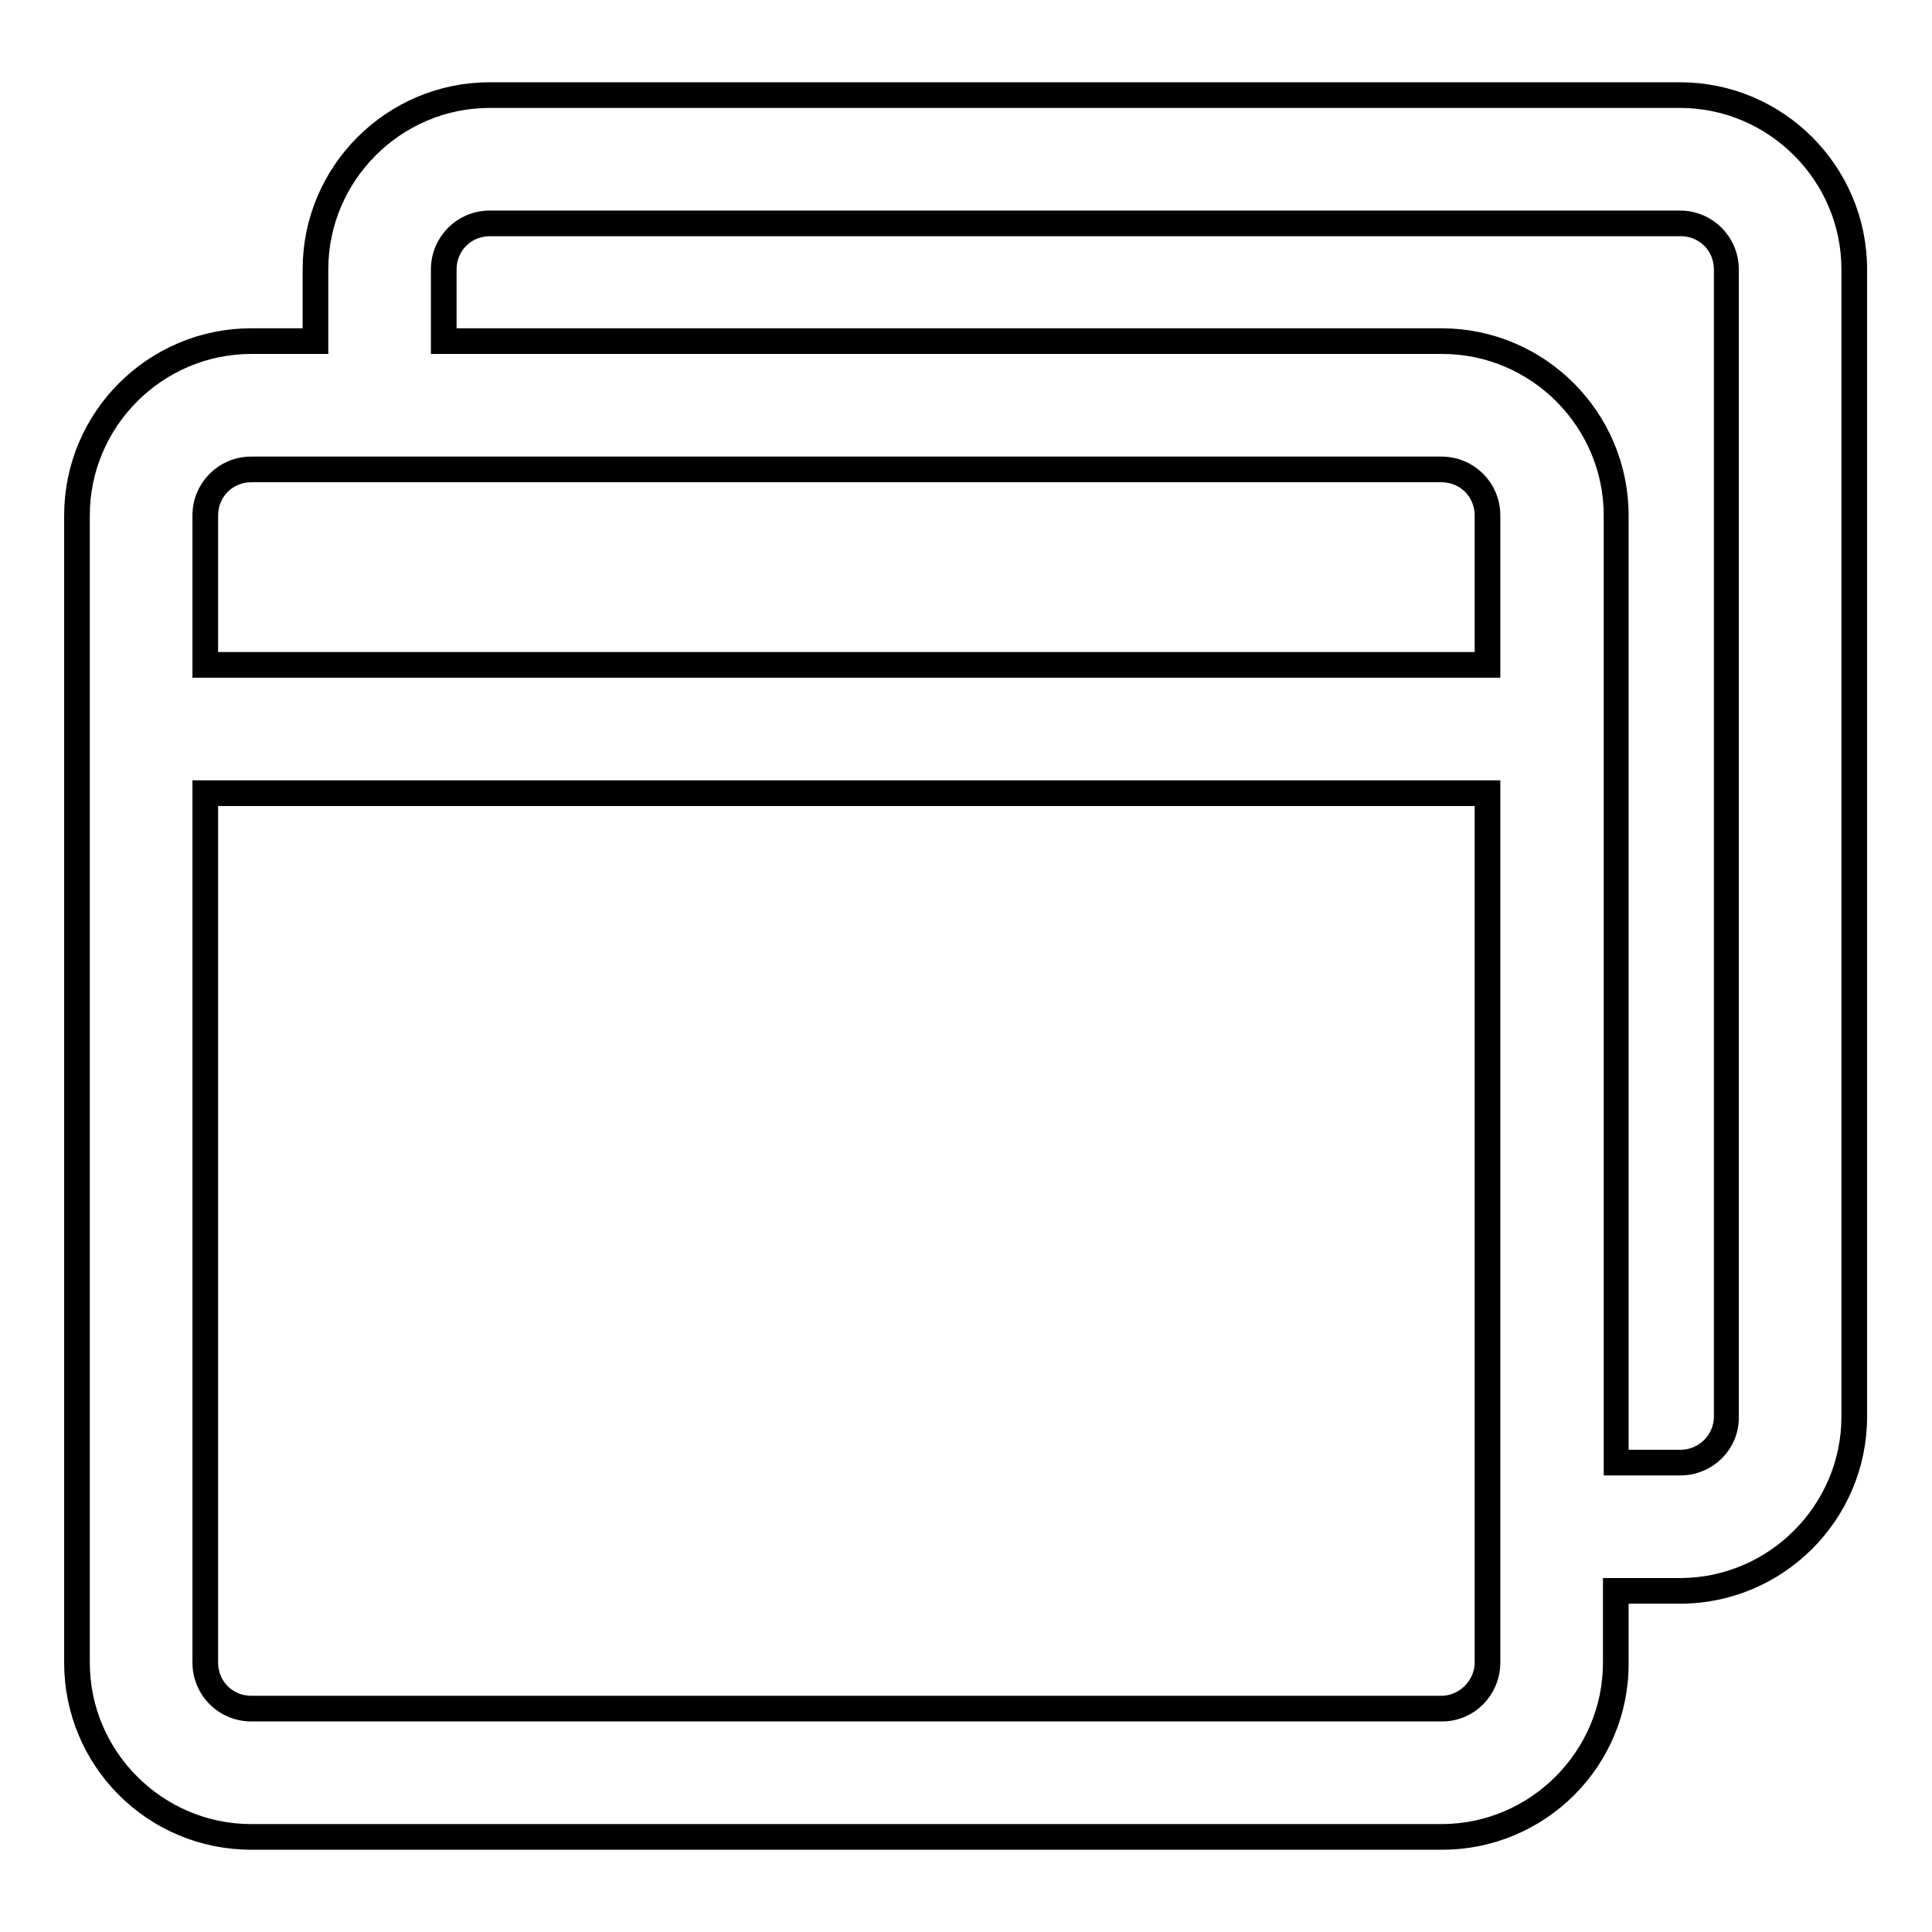 <?xml version="1.0" encoding="utf-8"?>
<!-- Svg Vector Icons : http://www.onlinewebfonts.com/icon -->
<!DOCTYPE svg PUBLIC "-//W3C//DTD SVG 1.1//EN" "http://www.w3.org/Graphics/SVG/1.1/DTD/svg11.dtd">
<svg version="1.1" xmlns="http://www.w3.org/2000/svg" xmlns:xlink="http://www.w3.org/1999/xlink" x="0px" y="0px" viewBox="0 0 256 256" enable-background="new 0 0 256 256" xml:space="preserve">
<g><g><g><g><g><path stroke-width="3" fill-opacity="0" stroke="#000000"  d="M33.3,243.4h157.7c12.7,0,23.1-10.4,23.1-23.1v-9.5h8.5c12.7,0,23.1-10.4,23.1-23.1V35.7c0-12.7-10.4-23.1-23.1-23.1H64.9c-12.7,0-23.1,10.4-23.1,23.1v9.5h-8.5c-12.7,0-23.1,10.4-23.1,23.1v152C10.2,233.1,20.6,243.4,33.3,243.4z M197.1,210.8v9.5c0,3.3-2.7,6.1-6.1,6.1H33.3c-3.3,0-6.1-2.7-6.1-6.1V105.1h14.6h17h138.3v88.7V210.8L197.1,210.8z M191.1,62.2c3.3,0,6.1,2.7,6.1,6.1v19.8H58.8h-17H27.2V68.3c0-3.3,2.7-6.1,6.1-6.1h8.5h17H191.1L191.1,62.2z M58.8,35.7c0-3.3,2.7-6.1,6.1-6.1h157.7c3.3,0,6.1,2.7,6.1,6.1v152c0,3.3-2.7,6.1-6.1,6.1h-8.5V68.3c0-12.7-10.4-23.1-23.1-23.1H58.8V35.7z"/><path stroke-width="3" fill-opacity="0" stroke="#000000"  d="M191.1,243.6H33.3c-12.9,0-23.3-10.4-23.3-23.3v-152C10,55.4,20.5,45,33.3,45h8.3v-9.3c0-12.9,10.5-23.3,23.3-23.3h157.7c12.9,0,23.3,10.5,23.3,23.3v152c0,12.9-10.5,23.3-23.3,23.3h-8.3v9.3C214.4,233.2,203.9,243.6,191.1,243.6z M33.3,45.4c-12.6,0-22.9,10.3-22.9,22.9v152c0,12.6,10.3,22.9,22.9,22.9h157.7c12.6,0,22.9-10.3,22.9-22.9v-9.7h8.7c12.6,0,22.9-10.3,22.9-22.9v-152c0-12.6-10.3-22.9-22.9-22.9H64.9C52.3,12.8,42,23.1,42,35.7v9.7L33.3,45.4L33.3,45.4z M191.1,226.6H33.3c-3.5,0-6.3-2.8-6.3-6.3V104.9h170.3v115.4C197.3,223.8,194.5,226.6,191.1,226.6z M27.4,105.3v115c0,3.3,2.6,5.9,5.9,5.9H191c3.2,0,5.9-2.7,5.9-5.9v-115H27.4z M222.7,194H214V68.3c0-12.6-10.3-22.9-22.9-22.9H58.6v-9.7c0-3.5,2.8-6.3,6.3-6.3h157.7c3.5,0,6.3,2.8,6.3,6.3v152C229,191.2,226.1,194,222.7,194z M214.4,193.6h8.3c3.2,0,5.9-2.6,5.9-5.9v-152c0-3.3-2.6-5.9-5.9-5.9H64.9c-3.3,0-5.9,2.6-5.9,5.9V45h132c12.9,0,23.3,10.5,23.3,23.3V193.6z M197.3,88.3H27v-20c0-3.5,2.8-6.3,6.3-6.3h157.7c3.5,0,6.3,2.8,6.3,6.3V88.3L197.3,88.3z M27.4,87.9h169.5V68.3c0-3.3-2.6-5.9-5.9-5.9H33.3c-3.3,0-5.9,2.6-5.9,5.9L27.4,87.9L27.4,87.9z"/></g></g></g><g></g><g></g><g></g><g></g><g></g><g></g><g></g><g></g><g></g><g></g><g></g><g></g><g></g><g></g><g></g></g></g>
</svg>